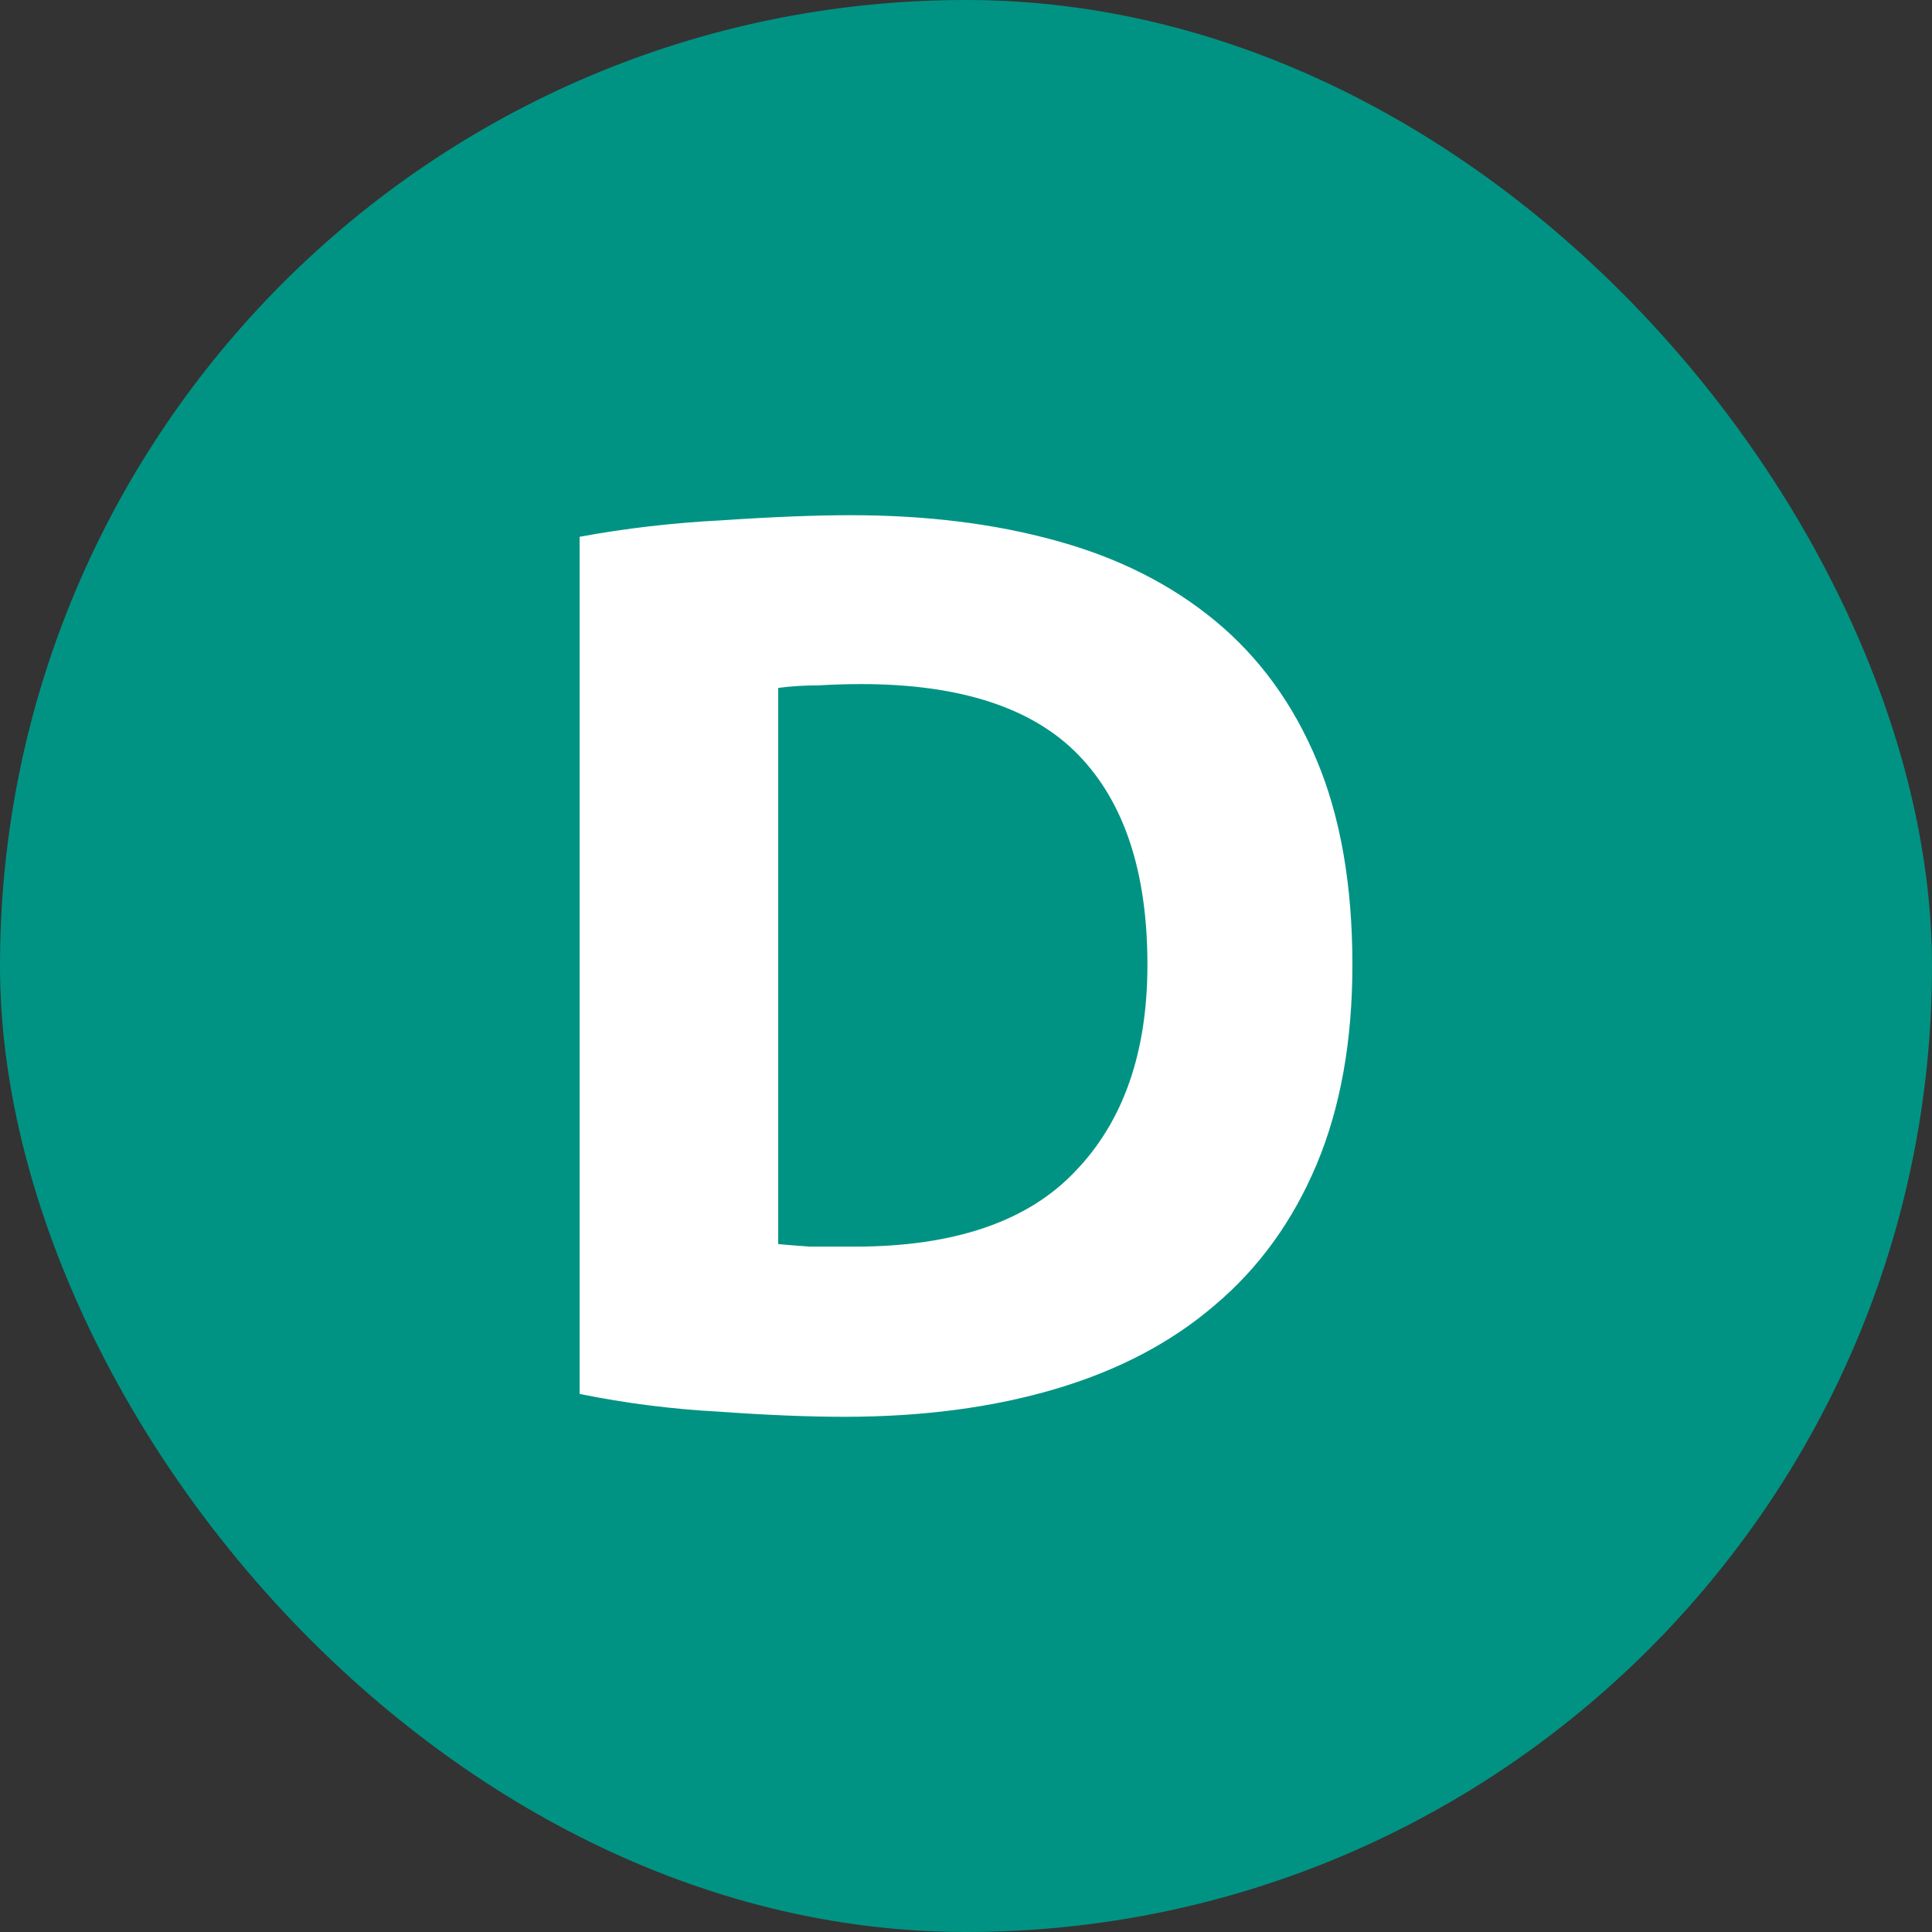 <svg xmlns="http://www.w3.org/2000/svg" fill="none" viewBox="0 0 120 120" height="120" width="120">
<rect x="0" y="0" width="120" height="120" fill="#333333" stroke="none"/>
<rect fill="#009383" rx="60" height="120" width="120"></rect>
<path fill="white" d="M48.336 77.273C48.916 77.326 49.575 77.378 50.313 77.431C51.104 77.431 52.026 77.431 53.081 77.431C59.249 77.431 63.809 75.88 66.761 72.778C69.766 69.675 71.269 65.39 71.269 59.921C71.269 54.19 69.845 49.852 66.998 46.907C64.152 43.962 59.644 42.49 53.476 42.49C52.633 42.49 51.763 42.516 50.867 42.569C49.97 42.569 49.127 42.622 48.336 42.727V77.273ZM84 59.921C84 64.653 83.262 68.781 81.786 72.304C80.31 75.827 78.201 78.746 75.46 81.059C72.771 83.373 69.476 85.108 65.575 86.265C61.674 87.422 57.298 88 52.448 88C50.234 88 47.651 87.895 44.699 87.684C41.746 87.527 38.847 87.159 36 86.58V33.341C38.847 32.815 41.799 32.473 44.857 32.316C47.967 32.105 50.629 32 52.843 32C57.535 32 61.779 32.526 65.575 33.578C69.423 34.629 72.718 36.285 75.46 38.547C78.201 40.807 80.31 43.7 81.786 47.222C83.262 50.745 84 54.978 84 59.921Z"></path>
</svg>
